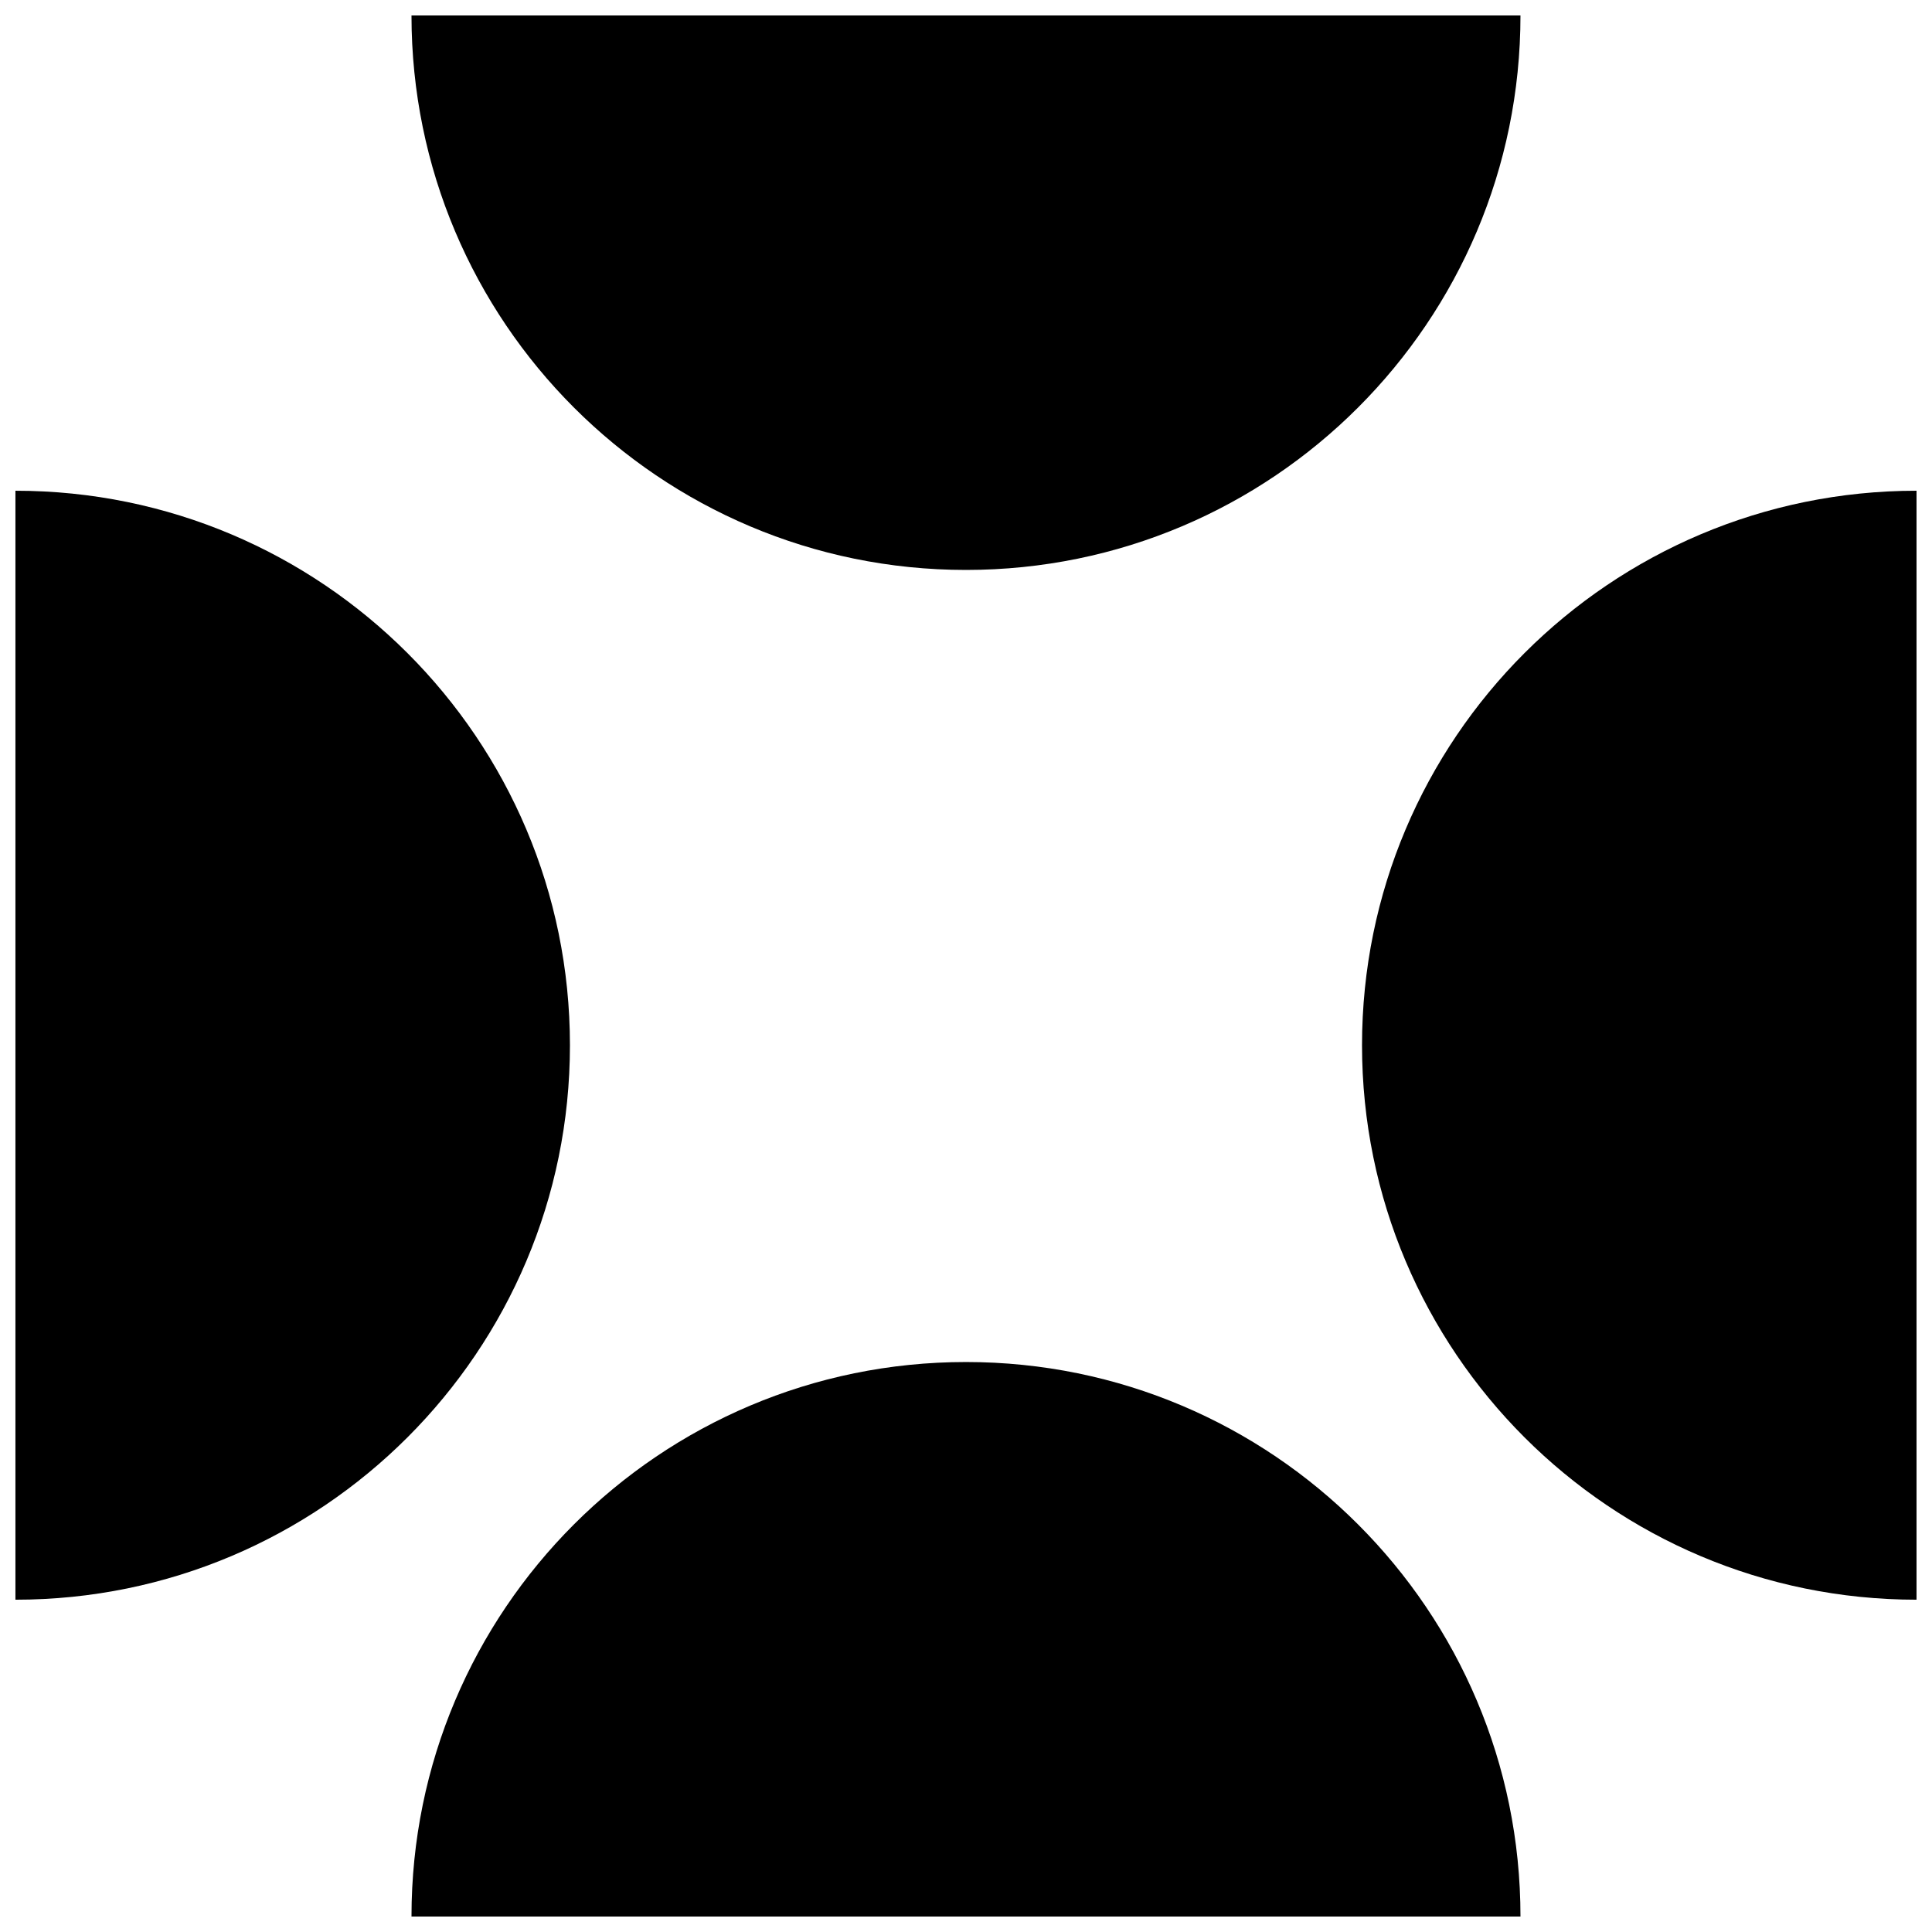 <?xml version="1.0" encoding="UTF-8"?>
<!-- Uploaded to: SVG Repo, www.svgrepo.com, Generator: SVG Repo Mixer Tools -->
<svg width="800px" height="800px" version="1.1" viewBox="144 144 512 512" xmlns="http://www.w3.org/2000/svg">
 <defs>
  <clipPath id="d">
   <path d="m148.09 274h147.91v294h-147.91z"/>
  </clipPath>
  <clipPath id="c">
   <path d="m253 148.09h294v147.91h-294z"/>
  </clipPath>
  <clipPath id="b">
   <path d="m253 504h294v147.9h-294z"/>
  </clipPath>
  <clipPath id="a">
   <path d="m504 274h147.9v294h-147.9z"/>
  </clipPath>
 </defs>
 <g>
  <g clip-path="url(#d)">
   <path d="m148.09 274.05c81.156 0 146.95 65.789 146.95 146.95 0 81.152-65.789 146.94-146.95 146.94z" fill-rule="evenodd"/>
  </g>
  <g clip-path="url(#c)">
   <path d="m546.94 148.09c0 81.156-65.789 146.95-146.94 146.95-81.156 0-146.95-65.789-146.95-146.95z" fill-rule="evenodd"/>
  </g>
  <g clip-path="url(#b)">
   <path d="m546.94 651.9h-293.89c0-81.152 65.789-146.95 146.95-146.95 81.152 0 146.94 65.793 146.94 146.95z" fill-rule="evenodd"/>
  </g>
  <g clip-path="url(#a)">
   <path d="m651.9 274.05v293.89c-81.152 0-146.95-65.789-146.95-146.94 0-81.156 65.793-146.95 146.95-146.95z" fill-rule="evenodd"/>
  </g>
 </g>
</svg>